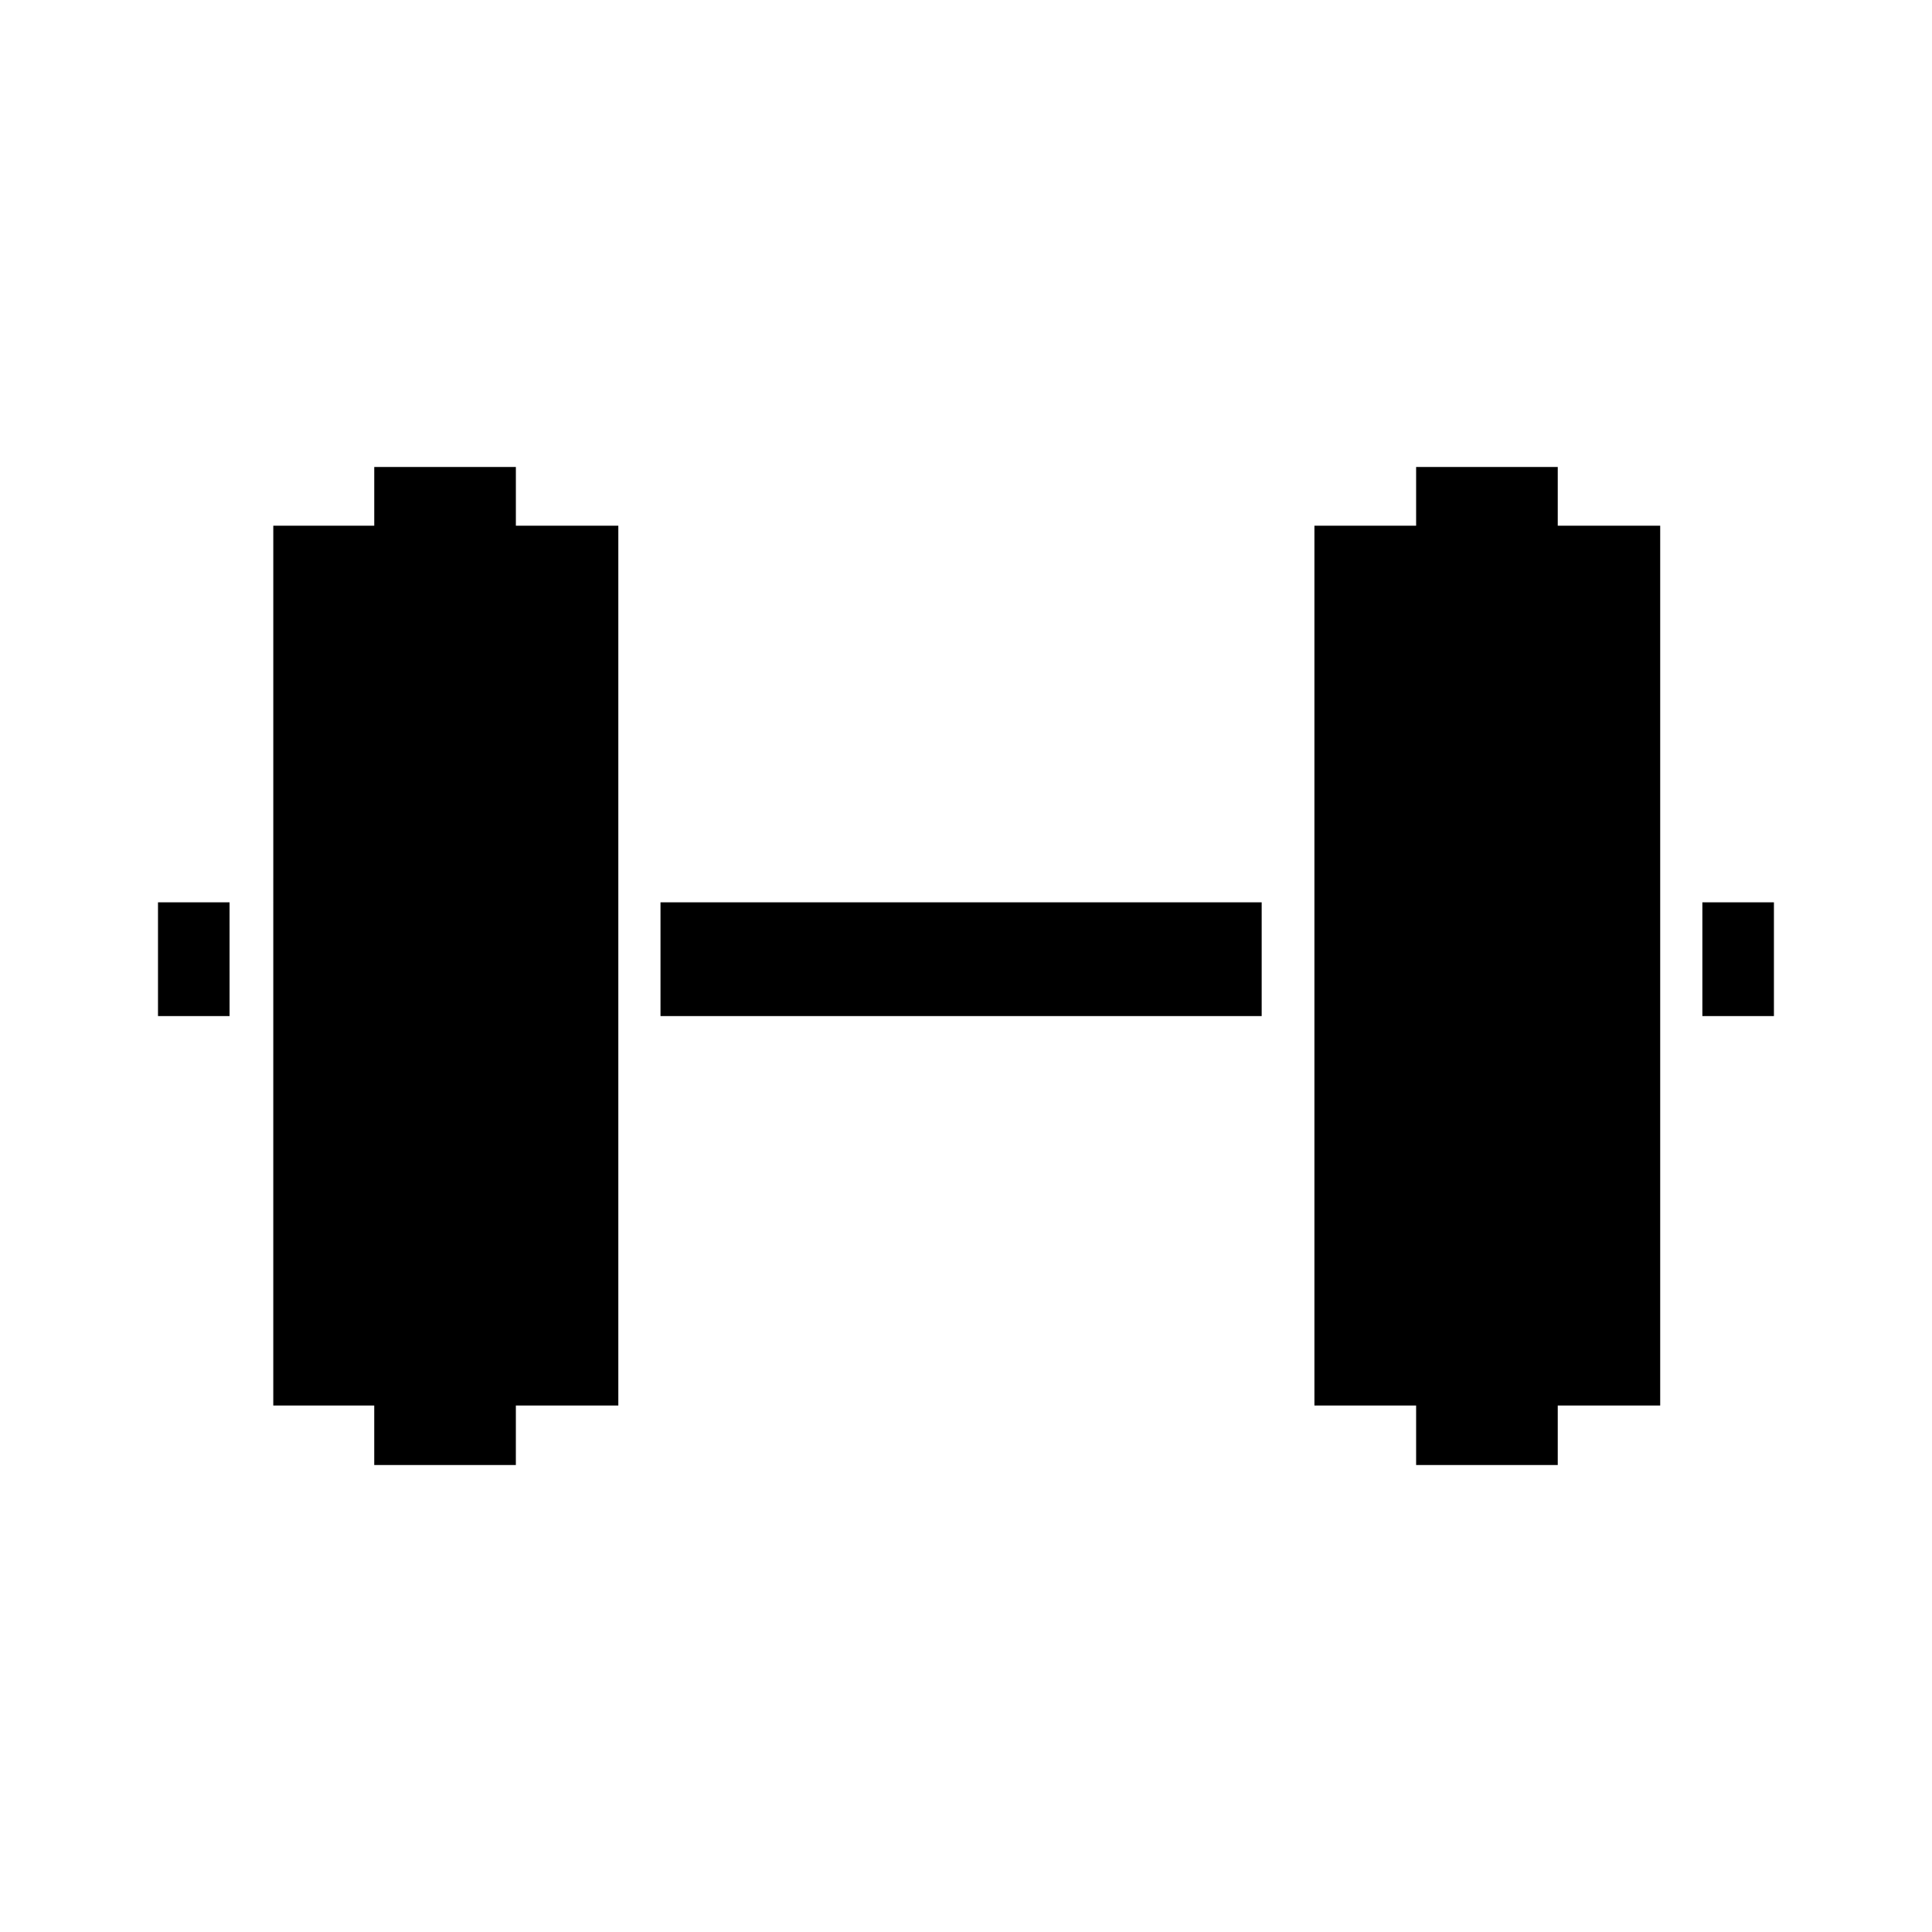 <?xml version="1.0" encoding="UTF-8"?>
<!-- Uploaded to: ICON Repo, www.svgrepo.com, Generator: ICON Repo Mixer Tools -->
<svg fill="#000000" width="800px" height="800px" version="1.1" viewBox="144 144 512 512" xmlns="http://www.w3.org/2000/svg">
 <path d="m583.97 283.32v233.16h-27.148v15.773h-37.535v-15.77l-26.953-0.004v-233.16h26.953v-15.57h37.535v15.57zm-340.79 0v-15.57h37.531v15.57h27.152v233.16h-27.152l-0.004 15.773h-37.531v-15.77h-26.754l0.004-233.16zm370.93 99.809v30.145h-18.965v-30.145zm-409.27 30.145h-18.969v-30.145h18.965zm114.2 0v-30.145h159.32v30.145z" fill-rule="evenodd"/>
</svg>